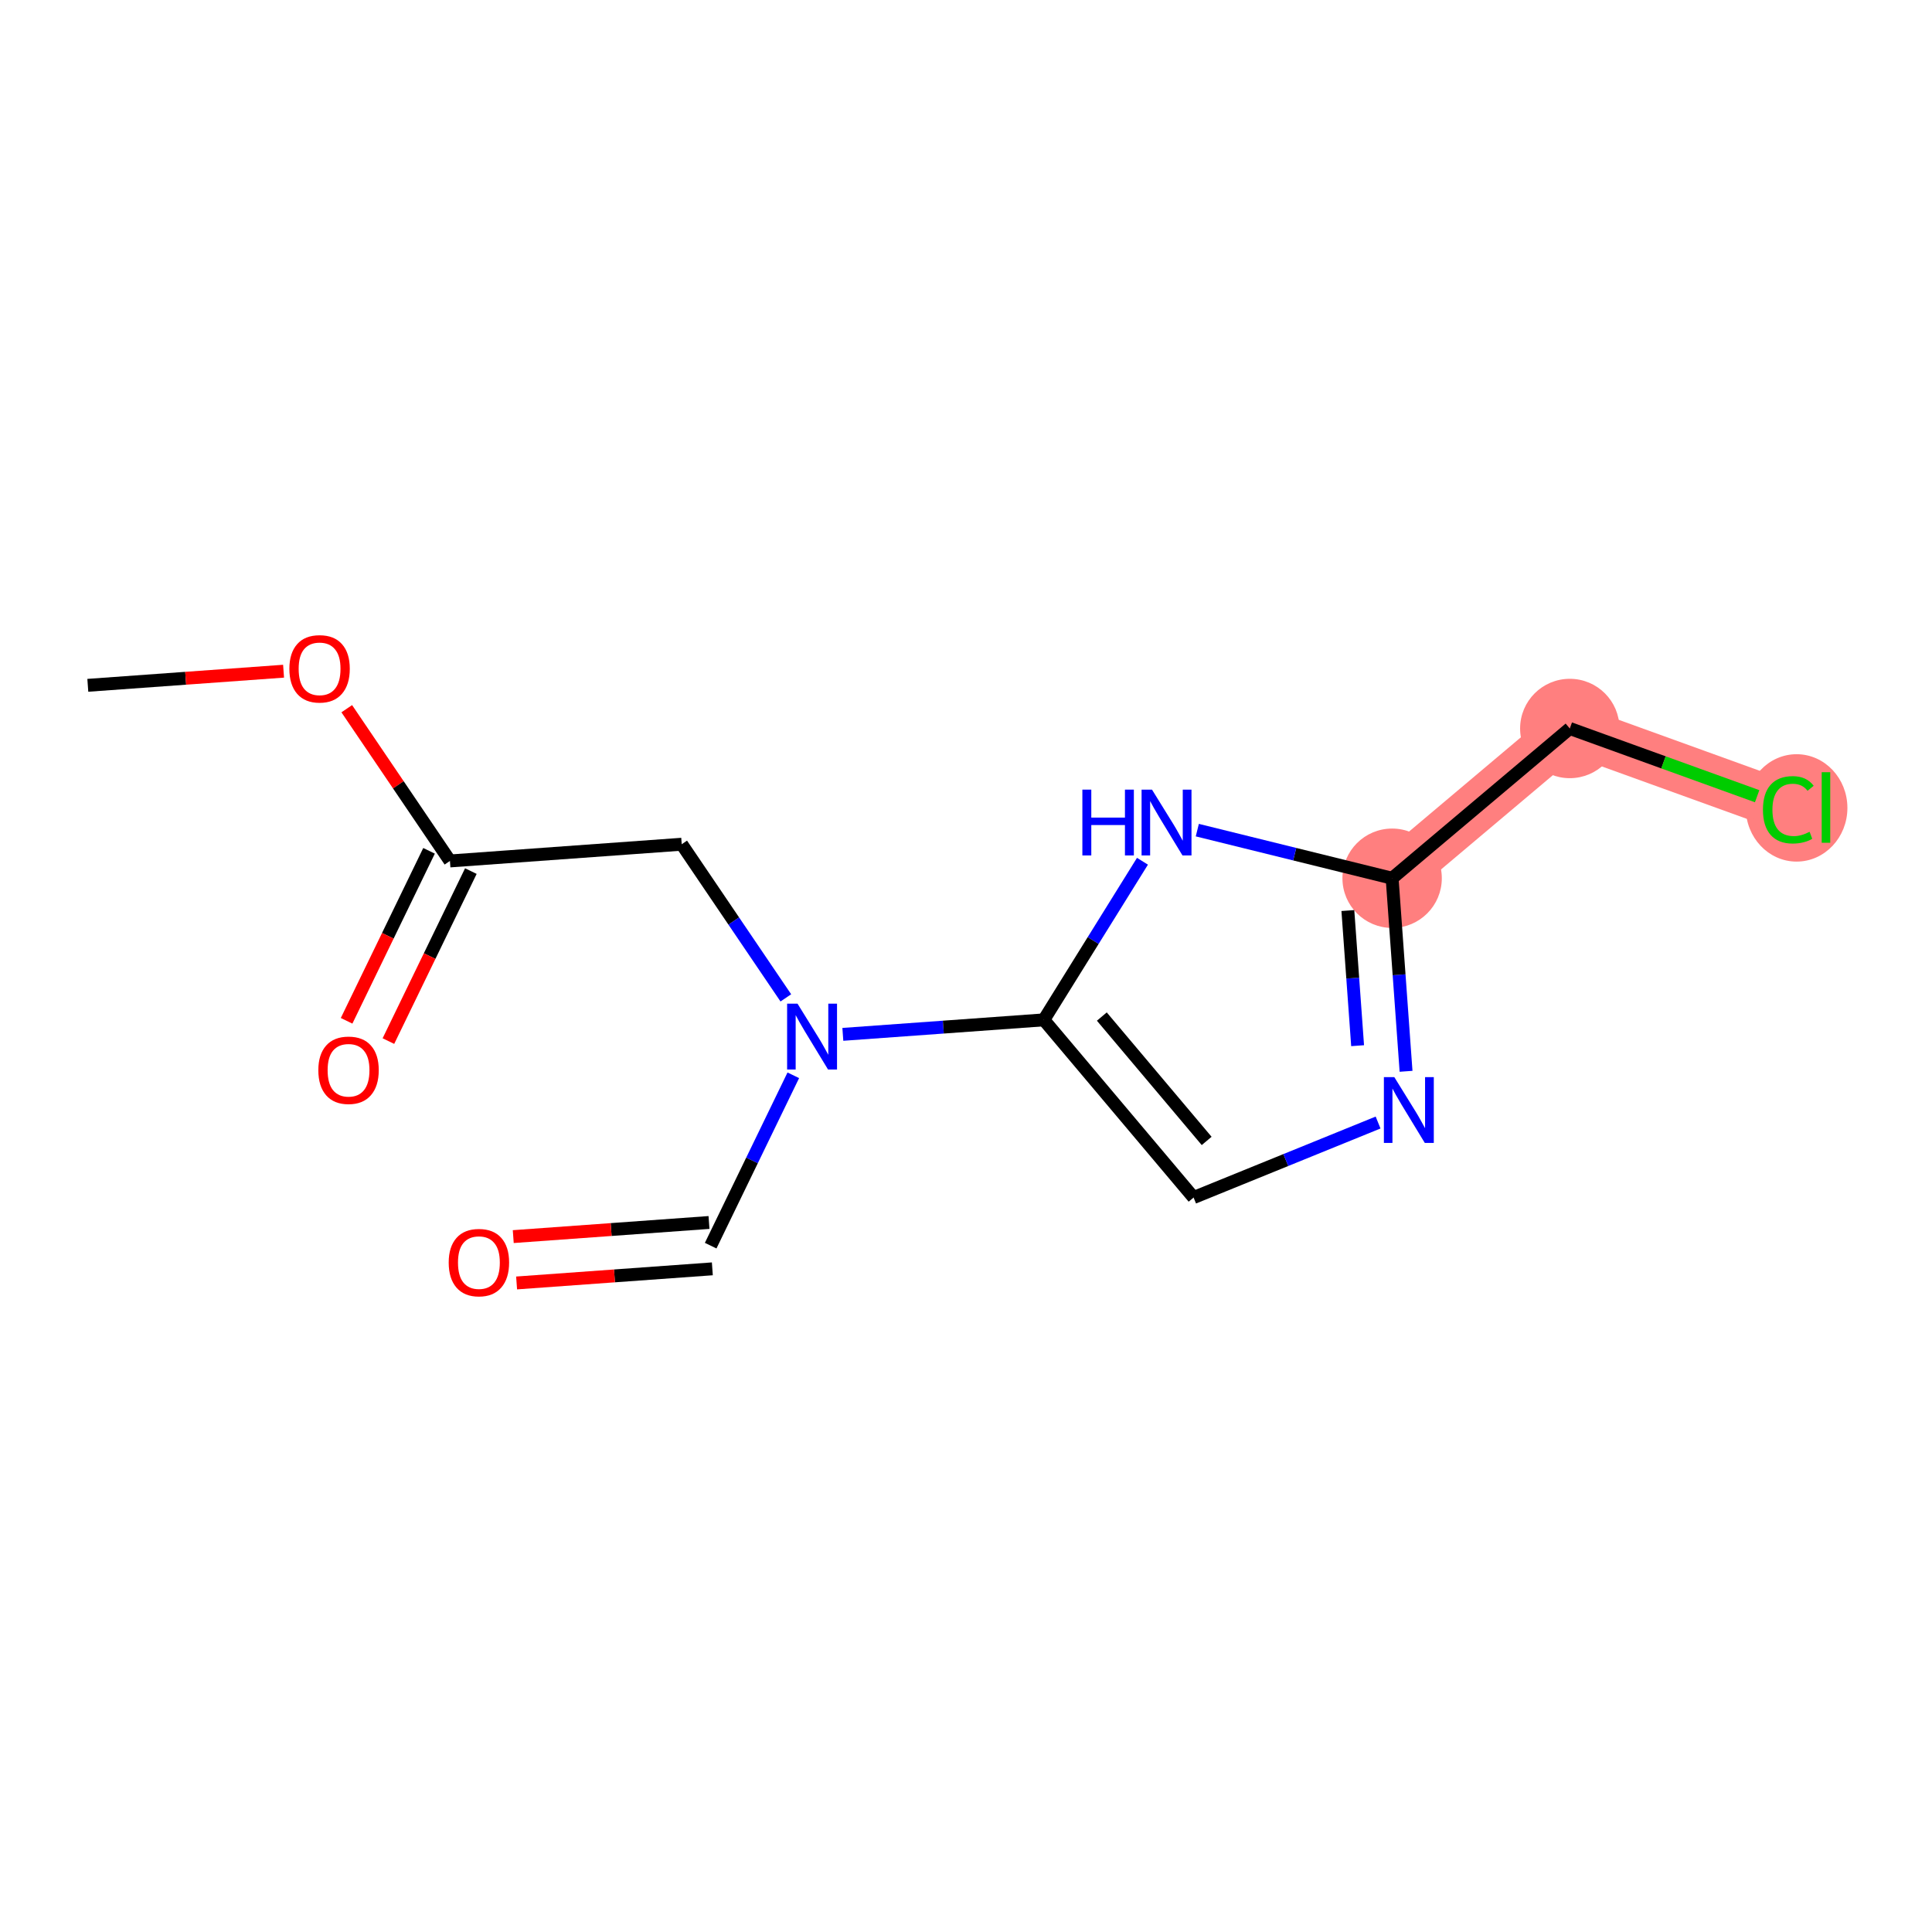 <?xml version='1.0' encoding='iso-8859-1'?>
<svg version='1.1' baseProfile='full'
              xmlns='http://www.w3.org/2000/svg'
                      xmlns:rdkit='http://www.rdkit.org/xml'
                      xmlns:xlink='http://www.w3.org/1999/xlink'
                  xml:space='preserve'
width='300px' height='300px' viewBox='0 0 300 300'>
<!-- END OF HEADER -->
<rect style='opacity:1.0;fill:#FFFFFF;stroke:none' width='300' height='300' x='0' y='0'> </rect>
<rect style='opacity:1.0;fill:#FFFFFF;stroke:none' width='300' height='300' x='0' y='0'> </rect>
<path d='M 216.168,136.374 L 243.757,113.12' style='fill:none;fill-rule:evenodd;stroke:#FF7F7F;stroke-width:7.7px;stroke-linecap:butt;stroke-linejoin:miter;stroke-opacity:1' />
<path d='M 243.757,113.12 L 277.69,125.386' style='fill:none;fill-rule:evenodd;stroke:#FF7F7F;stroke-width:7.7px;stroke-linecap:butt;stroke-linejoin:miter;stroke-opacity:1' />
<ellipse cx='216.168' cy='136.374' rx='7.216' ry='7.216'  style='fill:#FF7F7F;fill-rule:evenodd;stroke:#FF7F7F;stroke-width:1.0px;stroke-linecap:butt;stroke-linejoin:miter;stroke-opacity:1' />
<ellipse cx='243.757' cy='113.12' rx='7.216' ry='7.216'  style='fill:#FF7F7F;fill-rule:evenodd;stroke:#FF7F7F;stroke-width:1.0px;stroke-linecap:butt;stroke-linejoin:miter;stroke-opacity:1' />
<ellipse cx='278.975' cy='125.451' rx='7.389' ry='7.838'  style='fill:#FF7F7F;fill-rule:evenodd;stroke:#FF7F7F;stroke-width:1.0px;stroke-linecap:butt;stroke-linejoin:miter;stroke-opacity:1' />
<path class='bond-0 atom-0 atom-1' d='M 13.636,106.416 L 28.834,105.32' style='fill:none;fill-rule:evenodd;stroke:#000000;stroke-width:2.0px;stroke-linecap:butt;stroke-linejoin:miter;stroke-opacity:1' />
<path class='bond-0 atom-0 atom-1' d='M 28.834,105.32 L 44.032,104.223' style='fill:none;fill-rule:evenodd;stroke:#FF0000;stroke-width:2.0px;stroke-linecap:butt;stroke-linejoin:miter;stroke-opacity:1' />
<path class='bond-1 atom-1 atom-2' d='M 53.845,110.047 L 61.856,121.868' style='fill:none;fill-rule:evenodd;stroke:#FF0000;stroke-width:2.0px;stroke-linecap:butt;stroke-linejoin:miter;stroke-opacity:1' />
<path class='bond-1 atom-1 atom-2' d='M 61.856,121.868 L 69.867,133.688' style='fill:none;fill-rule:evenodd;stroke:#000000;stroke-width:2.0px;stroke-linecap:butt;stroke-linejoin:miter;stroke-opacity:1' />
<path class='bond-2 atom-2 atom-3' d='M 66.621,132.114 L 60.22,145.312' style='fill:none;fill-rule:evenodd;stroke:#000000;stroke-width:2.0px;stroke-linecap:butt;stroke-linejoin:miter;stroke-opacity:1' />
<path class='bond-2 atom-2 atom-3' d='M 60.22,145.312 L 53.819,158.51' style='fill:none;fill-rule:evenodd;stroke:#FF0000;stroke-width:2.0px;stroke-linecap:butt;stroke-linejoin:miter;stroke-opacity:1' />
<path class='bond-2 atom-2 atom-3' d='M 73.114,135.263 L 66.713,148.461' style='fill:none;fill-rule:evenodd;stroke:#000000;stroke-width:2.0px;stroke-linecap:butt;stroke-linejoin:miter;stroke-opacity:1' />
<path class='bond-2 atom-2 atom-3' d='M 66.713,148.461 L 60.312,161.659' style='fill:none;fill-rule:evenodd;stroke:#FF0000;stroke-width:2.0px;stroke-linecap:butt;stroke-linejoin:miter;stroke-opacity:1' />
<path class='bond-3 atom-2 atom-4' d='M 69.867,133.688 L 105.856,131.092' style='fill:none;fill-rule:evenodd;stroke:#000000;stroke-width:2.0px;stroke-linecap:butt;stroke-linejoin:miter;stroke-opacity:1' />
<path class='bond-4 atom-4 atom-5' d='M 105.856,131.092 L 113.94,143.02' style='fill:none;fill-rule:evenodd;stroke:#000000;stroke-width:2.0px;stroke-linecap:butt;stroke-linejoin:miter;stroke-opacity:1' />
<path class='bond-4 atom-4 atom-5' d='M 113.94,143.02 L 122.024,154.949' style='fill:none;fill-rule:evenodd;stroke:#0000FF;stroke-width:2.0px;stroke-linecap:butt;stroke-linejoin:miter;stroke-opacity:1' />
<path class='bond-5 atom-5 atom-6' d='M 123.183,166.971 L 116.768,180.198' style='fill:none;fill-rule:evenodd;stroke:#0000FF;stroke-width:2.0px;stroke-linecap:butt;stroke-linejoin:miter;stroke-opacity:1' />
<path class='bond-5 atom-5 atom-6' d='M 116.768,180.198 L 110.353,193.425' style='fill:none;fill-rule:evenodd;stroke:#000000;stroke-width:2.0px;stroke-linecap:butt;stroke-linejoin:miter;stroke-opacity:1' />
<path class='bond-7 atom-5 atom-8' d='M 130.876,160.615 L 146.481,159.49' style='fill:none;fill-rule:evenodd;stroke:#0000FF;stroke-width:2.0px;stroke-linecap:butt;stroke-linejoin:miter;stroke-opacity:1' />
<path class='bond-7 atom-5 atom-8' d='M 146.481,159.49 L 162.087,158.364' style='fill:none;fill-rule:evenodd;stroke:#000000;stroke-width:2.0px;stroke-linecap:butt;stroke-linejoin:miter;stroke-opacity:1' />
<path class='bond-6 atom-6 atom-7' d='M 110.093,189.826 L 94.895,190.923' style='fill:none;fill-rule:evenodd;stroke:#000000;stroke-width:2.0px;stroke-linecap:butt;stroke-linejoin:miter;stroke-opacity:1' />
<path class='bond-6 atom-6 atom-7' d='M 94.895,190.923 L 79.698,192.019' style='fill:none;fill-rule:evenodd;stroke:#FF0000;stroke-width:2.0px;stroke-linecap:butt;stroke-linejoin:miter;stroke-opacity:1' />
<path class='bond-6 atom-6 atom-7' d='M 110.612,197.024 L 95.415,198.12' style='fill:none;fill-rule:evenodd;stroke:#000000;stroke-width:2.0px;stroke-linecap:butt;stroke-linejoin:miter;stroke-opacity:1' />
<path class='bond-6 atom-6 atom-7' d='M 95.415,198.12 L 80.217,199.217' style='fill:none;fill-rule:evenodd;stroke:#FF0000;stroke-width:2.0px;stroke-linecap:butt;stroke-linejoin:miter;stroke-opacity:1' />
<path class='bond-8 atom-8 atom-9' d='M 162.087,158.364 L 185.34,185.953' style='fill:none;fill-rule:evenodd;stroke:#000000;stroke-width:2.0px;stroke-linecap:butt;stroke-linejoin:miter;stroke-opacity:1' />
<path class='bond-8 atom-8 atom-9' d='M 171.092,157.851 L 187.37,177.163' style='fill:none;fill-rule:evenodd;stroke:#000000;stroke-width:2.0px;stroke-linecap:butt;stroke-linejoin:miter;stroke-opacity:1' />
<path class='bond-14 atom-14 atom-8' d='M 177.402,133.734 L 169.744,146.049' style='fill:none;fill-rule:evenodd;stroke:#0000FF;stroke-width:2.0px;stroke-linecap:butt;stroke-linejoin:miter;stroke-opacity:1' />
<path class='bond-14 atom-14 atom-8' d='M 169.744,146.049 L 162.087,158.364' style='fill:none;fill-rule:evenodd;stroke:#000000;stroke-width:2.0px;stroke-linecap:butt;stroke-linejoin:miter;stroke-opacity:1' />
<path class='bond-9 atom-9 atom-10' d='M 185.34,185.953 L 199.664,180.129' style='fill:none;fill-rule:evenodd;stroke:#000000;stroke-width:2.0px;stroke-linecap:butt;stroke-linejoin:miter;stroke-opacity:1' />
<path class='bond-9 atom-9 atom-10' d='M 199.664,180.129 L 213.988,174.305' style='fill:none;fill-rule:evenodd;stroke:#0000FF;stroke-width:2.0px;stroke-linecap:butt;stroke-linejoin:miter;stroke-opacity:1' />
<path class='bond-10 atom-10 atom-11' d='M 218.331,166.351 L 217.25,151.362' style='fill:none;fill-rule:evenodd;stroke:#0000FF;stroke-width:2.0px;stroke-linecap:butt;stroke-linejoin:miter;stroke-opacity:1' />
<path class='bond-10 atom-10 atom-11' d='M 217.25,151.362 L 216.168,136.374' style='fill:none;fill-rule:evenodd;stroke:#000000;stroke-width:2.0px;stroke-linecap:butt;stroke-linejoin:miter;stroke-opacity:1' />
<path class='bond-10 atom-10 atom-11' d='M 210.809,162.374 L 210.052,151.882' style='fill:none;fill-rule:evenodd;stroke:#0000FF;stroke-width:2.0px;stroke-linecap:butt;stroke-linejoin:miter;stroke-opacity:1' />
<path class='bond-10 atom-10 atom-11' d='M 210.052,151.882 L 209.295,141.39' style='fill:none;fill-rule:evenodd;stroke:#000000;stroke-width:2.0px;stroke-linecap:butt;stroke-linejoin:miter;stroke-opacity:1' />
<path class='bond-11 atom-11 atom-12' d='M 216.168,136.374 L 243.757,113.12' style='fill:none;fill-rule:evenodd;stroke:#000000;stroke-width:2.0px;stroke-linecap:butt;stroke-linejoin:miter;stroke-opacity:1' />
<path class='bond-13 atom-11 atom-14' d='M 216.168,136.374 L 201.042,132.638' style='fill:none;fill-rule:evenodd;stroke:#000000;stroke-width:2.0px;stroke-linecap:butt;stroke-linejoin:miter;stroke-opacity:1' />
<path class='bond-13 atom-11 atom-14' d='M 201.042,132.638 L 185.917,128.902' style='fill:none;fill-rule:evenodd;stroke:#0000FF;stroke-width:2.0px;stroke-linecap:butt;stroke-linejoin:miter;stroke-opacity:1' />
<path class='bond-12 atom-12 atom-13' d='M 243.757,113.12 L 258.303,118.378' style='fill:none;fill-rule:evenodd;stroke:#000000;stroke-width:2.0px;stroke-linecap:butt;stroke-linejoin:miter;stroke-opacity:1' />
<path class='bond-12 atom-12 atom-13' d='M 258.303,118.378 L 272.848,123.635' style='fill:none;fill-rule:evenodd;stroke:#00CC00;stroke-width:2.0px;stroke-linecap:butt;stroke-linejoin:miter;stroke-opacity:1' />
<path  class='atom-1' d='M 44.934 103.849
Q 44.934 101.395, 46.146 100.024
Q 47.359 98.653, 49.625 98.653
Q 51.891 98.653, 53.103 100.024
Q 54.315 101.395, 54.315 103.849
Q 54.315 106.331, 53.088 107.745
Q 51.862 109.145, 49.625 109.145
Q 47.373 109.145, 46.146 107.745
Q 44.934 106.345, 44.934 103.849
M 49.625 107.991
Q 51.183 107.991, 52.02 106.952
Q 52.872 105.898, 52.872 103.849
Q 52.872 101.842, 52.02 100.832
Q 51.183 99.807, 49.625 99.807
Q 48.066 99.807, 47.214 100.818
Q 46.377 101.828, 46.377 103.849
Q 46.377 105.912, 47.214 106.952
Q 48.066 107.991, 49.625 107.991
' fill='#FF0000'/>
<path  class='atom-3' d='M 49.431 166.182
Q 49.431 163.728, 50.644 162.357
Q 51.856 160.986, 54.122 160.986
Q 56.388 160.986, 57.6 162.357
Q 58.812 163.728, 58.812 166.182
Q 58.812 168.664, 57.586 170.079
Q 56.359 171.479, 54.122 171.479
Q 51.87 171.479, 50.644 170.079
Q 49.431 168.679, 49.431 166.182
M 54.122 170.324
Q 55.681 170.324, 56.518 169.285
Q 57.369 168.231, 57.369 166.182
Q 57.369 164.176, 56.518 163.166
Q 55.681 162.141, 54.122 162.141
Q 52.563 162.141, 51.712 163.151
Q 50.874 164.161, 50.874 166.182
Q 50.874 168.246, 51.712 169.285
Q 52.563 170.324, 54.122 170.324
' fill='#FF0000'/>
<path  class='atom-5' d='M 123.84 155.851
L 127.188 161.263
Q 127.52 161.797, 128.054 162.764
Q 128.588 163.731, 128.617 163.789
L 128.617 155.851
L 129.973 155.851
L 129.973 166.069
L 128.574 166.069
L 124.98 160.152
Q 124.561 159.459, 124.114 158.665
Q 123.681 157.872, 123.551 157.626
L 123.551 166.069
L 122.223 166.069
L 122.223 155.851
L 123.84 155.851
' fill='#0000FF'/>
<path  class='atom-7' d='M 69.674 196.05
Q 69.674 193.597, 70.886 192.226
Q 72.099 190.855, 74.365 190.855
Q 76.63 190.855, 77.843 192.226
Q 79.055 193.597, 79.055 196.05
Q 79.055 198.533, 77.828 199.947
Q 76.602 201.347, 74.365 201.347
Q 72.113 201.347, 70.886 199.947
Q 69.674 198.547, 69.674 196.05
M 74.365 200.193
Q 75.923 200.193, 76.76 199.153
Q 77.612 198.1, 77.612 196.05
Q 77.612 194.044, 76.76 193.034
Q 75.923 192.009, 74.365 192.009
Q 72.806 192.009, 71.954 193.02
Q 71.117 194.03, 71.117 196.05
Q 71.117 198.114, 71.954 199.153
Q 72.806 200.193, 74.365 200.193
' fill='#FF0000'/>
<path  class='atom-10' d='M 216.506 167.253
L 219.855 172.665
Q 220.187 173.199, 220.721 174.166
Q 221.255 175.133, 221.283 175.191
L 221.283 167.253
L 222.64 167.253
L 222.64 177.471
L 221.24 177.471
L 217.646 171.554
Q 217.228 170.861, 216.78 170.067
Q 216.347 169.274, 216.218 169.028
L 216.218 177.471
L 214.89 177.471
L 214.89 167.253
L 216.506 167.253
' fill='#0000FF'/>
<path  class='atom-13' d='M 273.75 125.739
Q 273.75 123.199, 274.934 121.871
Q 276.132 120.529, 278.398 120.529
Q 280.505 120.529, 281.63 122.016
L 280.678 122.795
Q 279.855 121.713, 278.398 121.713
Q 276.853 121.713, 276.031 122.752
Q 275.222 123.776, 275.222 125.739
Q 275.222 127.76, 276.059 128.799
Q 276.911 129.838, 278.556 129.838
Q 279.682 129.838, 280.995 129.16
L 281.4 130.242
Q 280.866 130.589, 280.057 130.791
Q 279.249 130.993, 278.354 130.993
Q 276.132 130.993, 274.934 129.636
Q 273.75 128.279, 273.75 125.739
' fill='#00CC00'/>
<path  class='atom-13' d='M 282.872 119.908
L 284.2 119.908
L 284.2 130.863
L 282.872 130.863
L 282.872 119.908
' fill='#00CC00'/>
<path  class='atom-14' d='M 168.07 122.613
L 169.456 122.613
L 169.456 126.957
L 174.681 126.957
L 174.681 122.613
L 176.066 122.613
L 176.066 132.832
L 174.681 132.832
L 174.681 128.112
L 169.456 128.112
L 169.456 132.832
L 168.07 132.832
L 168.07 122.613
' fill='#0000FF'/>
<path  class='atom-14' d='M 178.881 122.613
L 182.229 128.025
Q 182.561 128.559, 183.095 129.526
Q 183.629 130.493, 183.658 130.551
L 183.658 122.613
L 185.014 122.613
L 185.014 132.832
L 183.614 132.832
L 180.021 126.914
Q 179.602 126.221, 179.155 125.428
Q 178.722 124.634, 178.592 124.388
L 178.592 132.832
L 177.264 132.832
L 177.264 122.613
L 178.881 122.613
' fill='#0000FF'/>
</svg>
